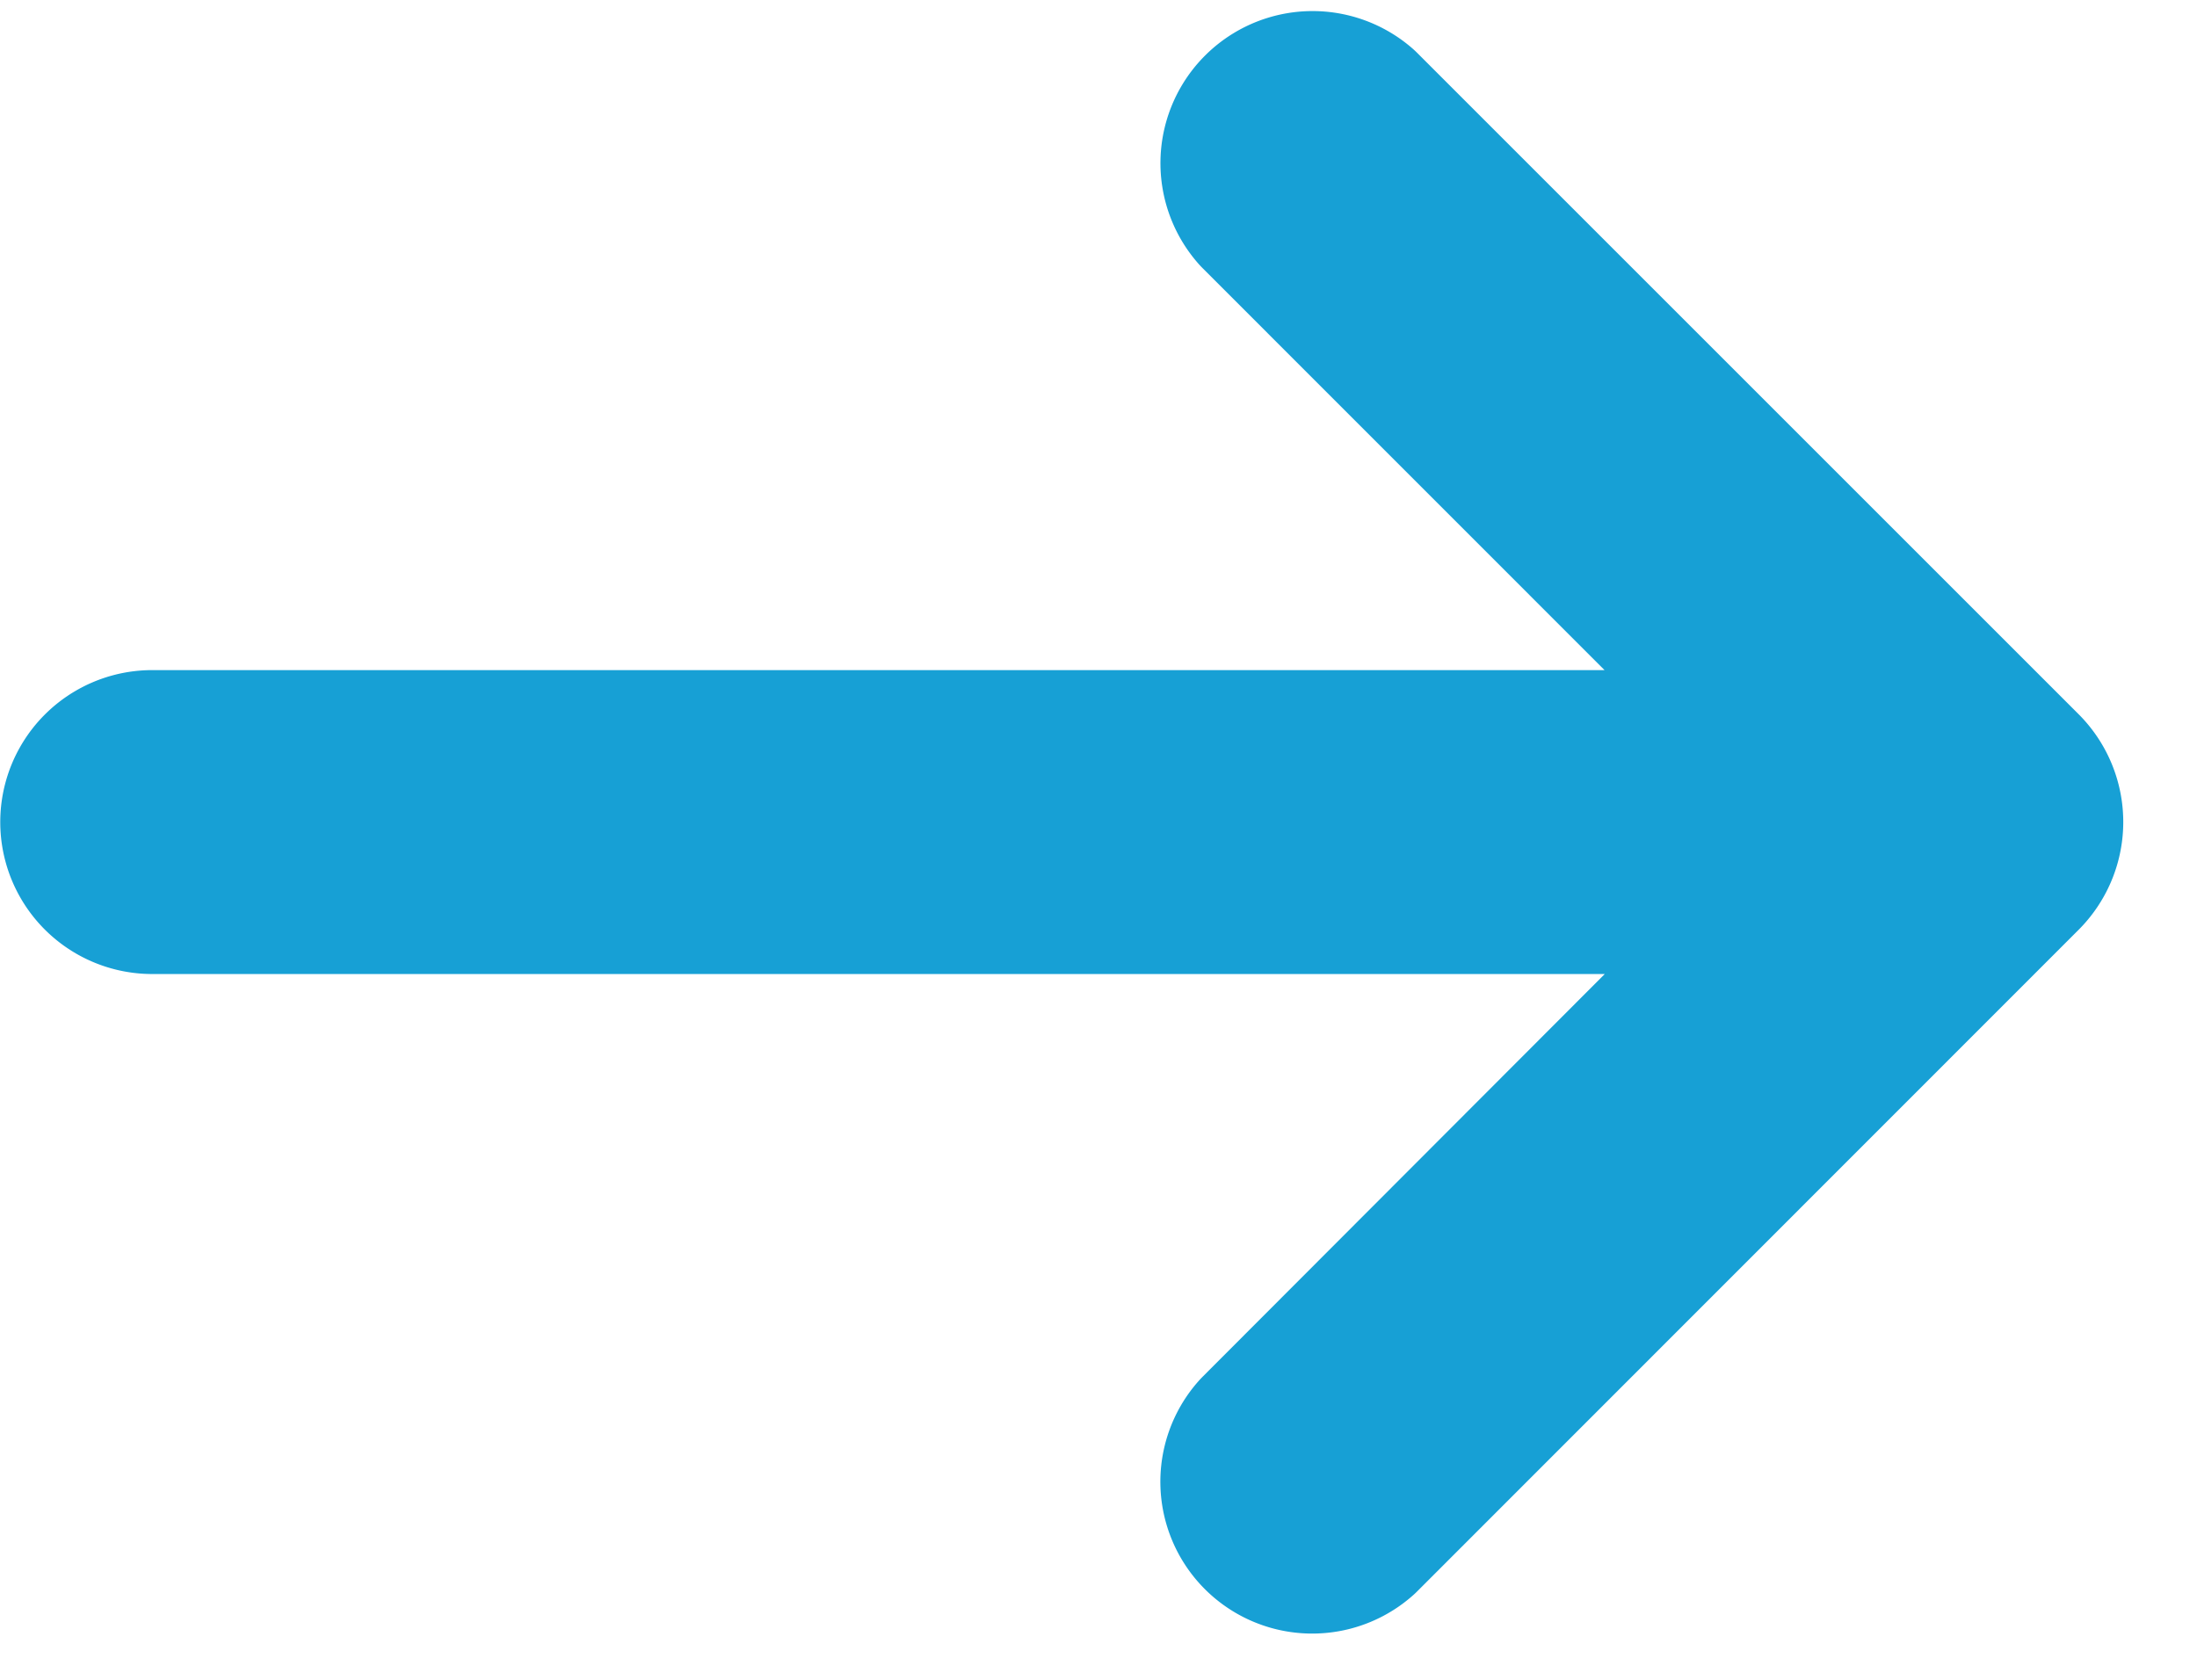 <svg xmlns="http://www.w3.org/2000/svg" width="17" height="13" viewBox="0 0 17 13"><path fill="none" fill-rule="evenodd" stroke="#17A0D5" stroke-linecap="round" stroke-linejoin="round" stroke-width="1.5" d="M9.836 11.185a.425.425 0 0 0 .6.6l5.119-5.121a.43.43 0 0 0 0-.605L10.436.94a.427.427 0 0 0-.6.605l4.39 4.391H1.178a.426.426 0 0 0 0 .852h13.048l-4.39 4.397z"></path></svg>